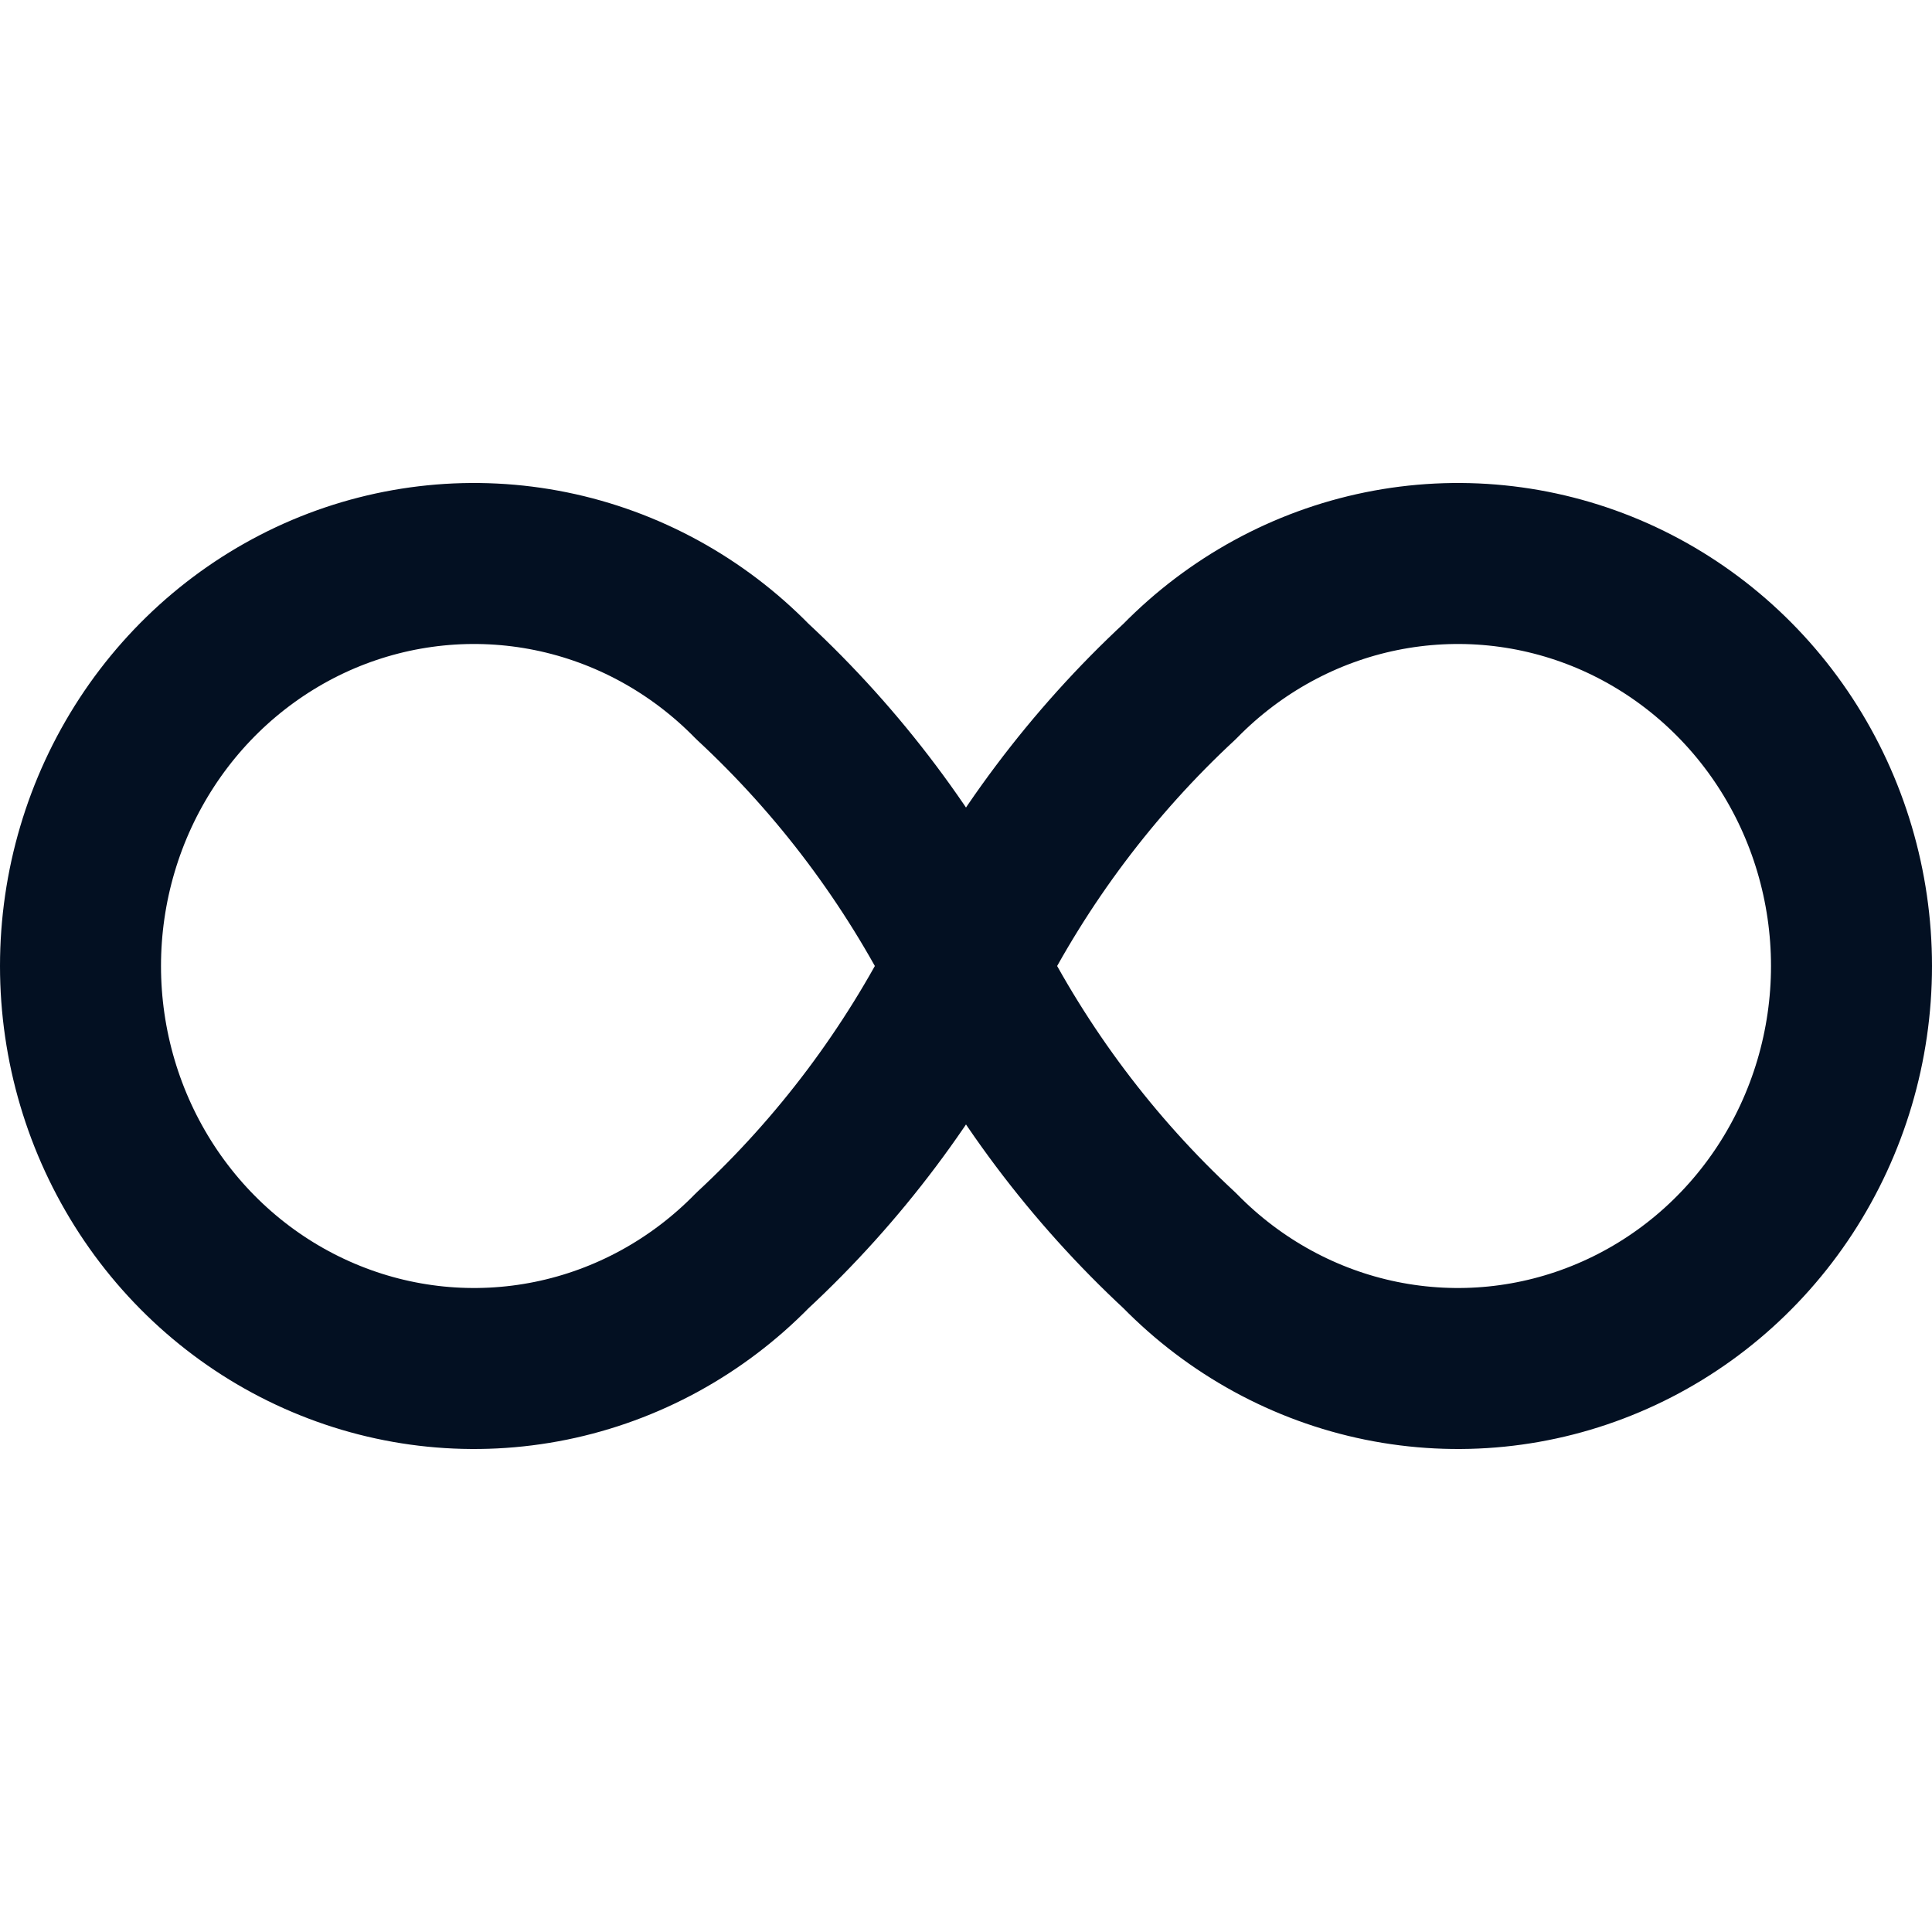 <svg width="24" height="24" viewBox="0 0 24 24" fill="none" xmlns="http://www.w3.org/2000/svg">
<path d="M12 12C11.329 13.332 10.43 14.529 9.346 15.535C8.662 16.234 7.791 16.711 6.843 16.904C5.894 17.097 4.911 16.998 4.018 16.619C3.125 16.241 2.361 15.6 1.824 14.778C1.287 13.956 1 12.989 1 12C1 11.011 1.287 10.044 1.824 9.222C2.361 8.4 3.125 7.759 4.018 7.38C4.911 7.002 5.894 6.903 6.843 7.096C7.791 7.289 8.662 7.766 9.346 8.465C10.43 9.471 11.329 10.668 12 12ZM12 12C12.671 10.668 13.57 9.471 14.654 8.465C15.338 7.766 16.209 7.289 17.157 7.096C18.106 6.903 19.089 7.002 19.982 7.38C20.875 7.759 21.639 8.4 22.176 9.222C22.713 10.044 23 11.011 23 12C23 12.989 22.713 13.956 22.176 14.778C21.639 15.6 20.875 16.241 19.982 16.619C19.089 16.998 18.106 17.097 17.157 16.904C16.209 16.711 15.338 16.234 14.654 15.535C13.57 14.529 12.671 13.332 12 12Z" stroke="#031022" stroke-width="2" stroke-linecap="round" stroke-linejoin="round"/>
</svg>
